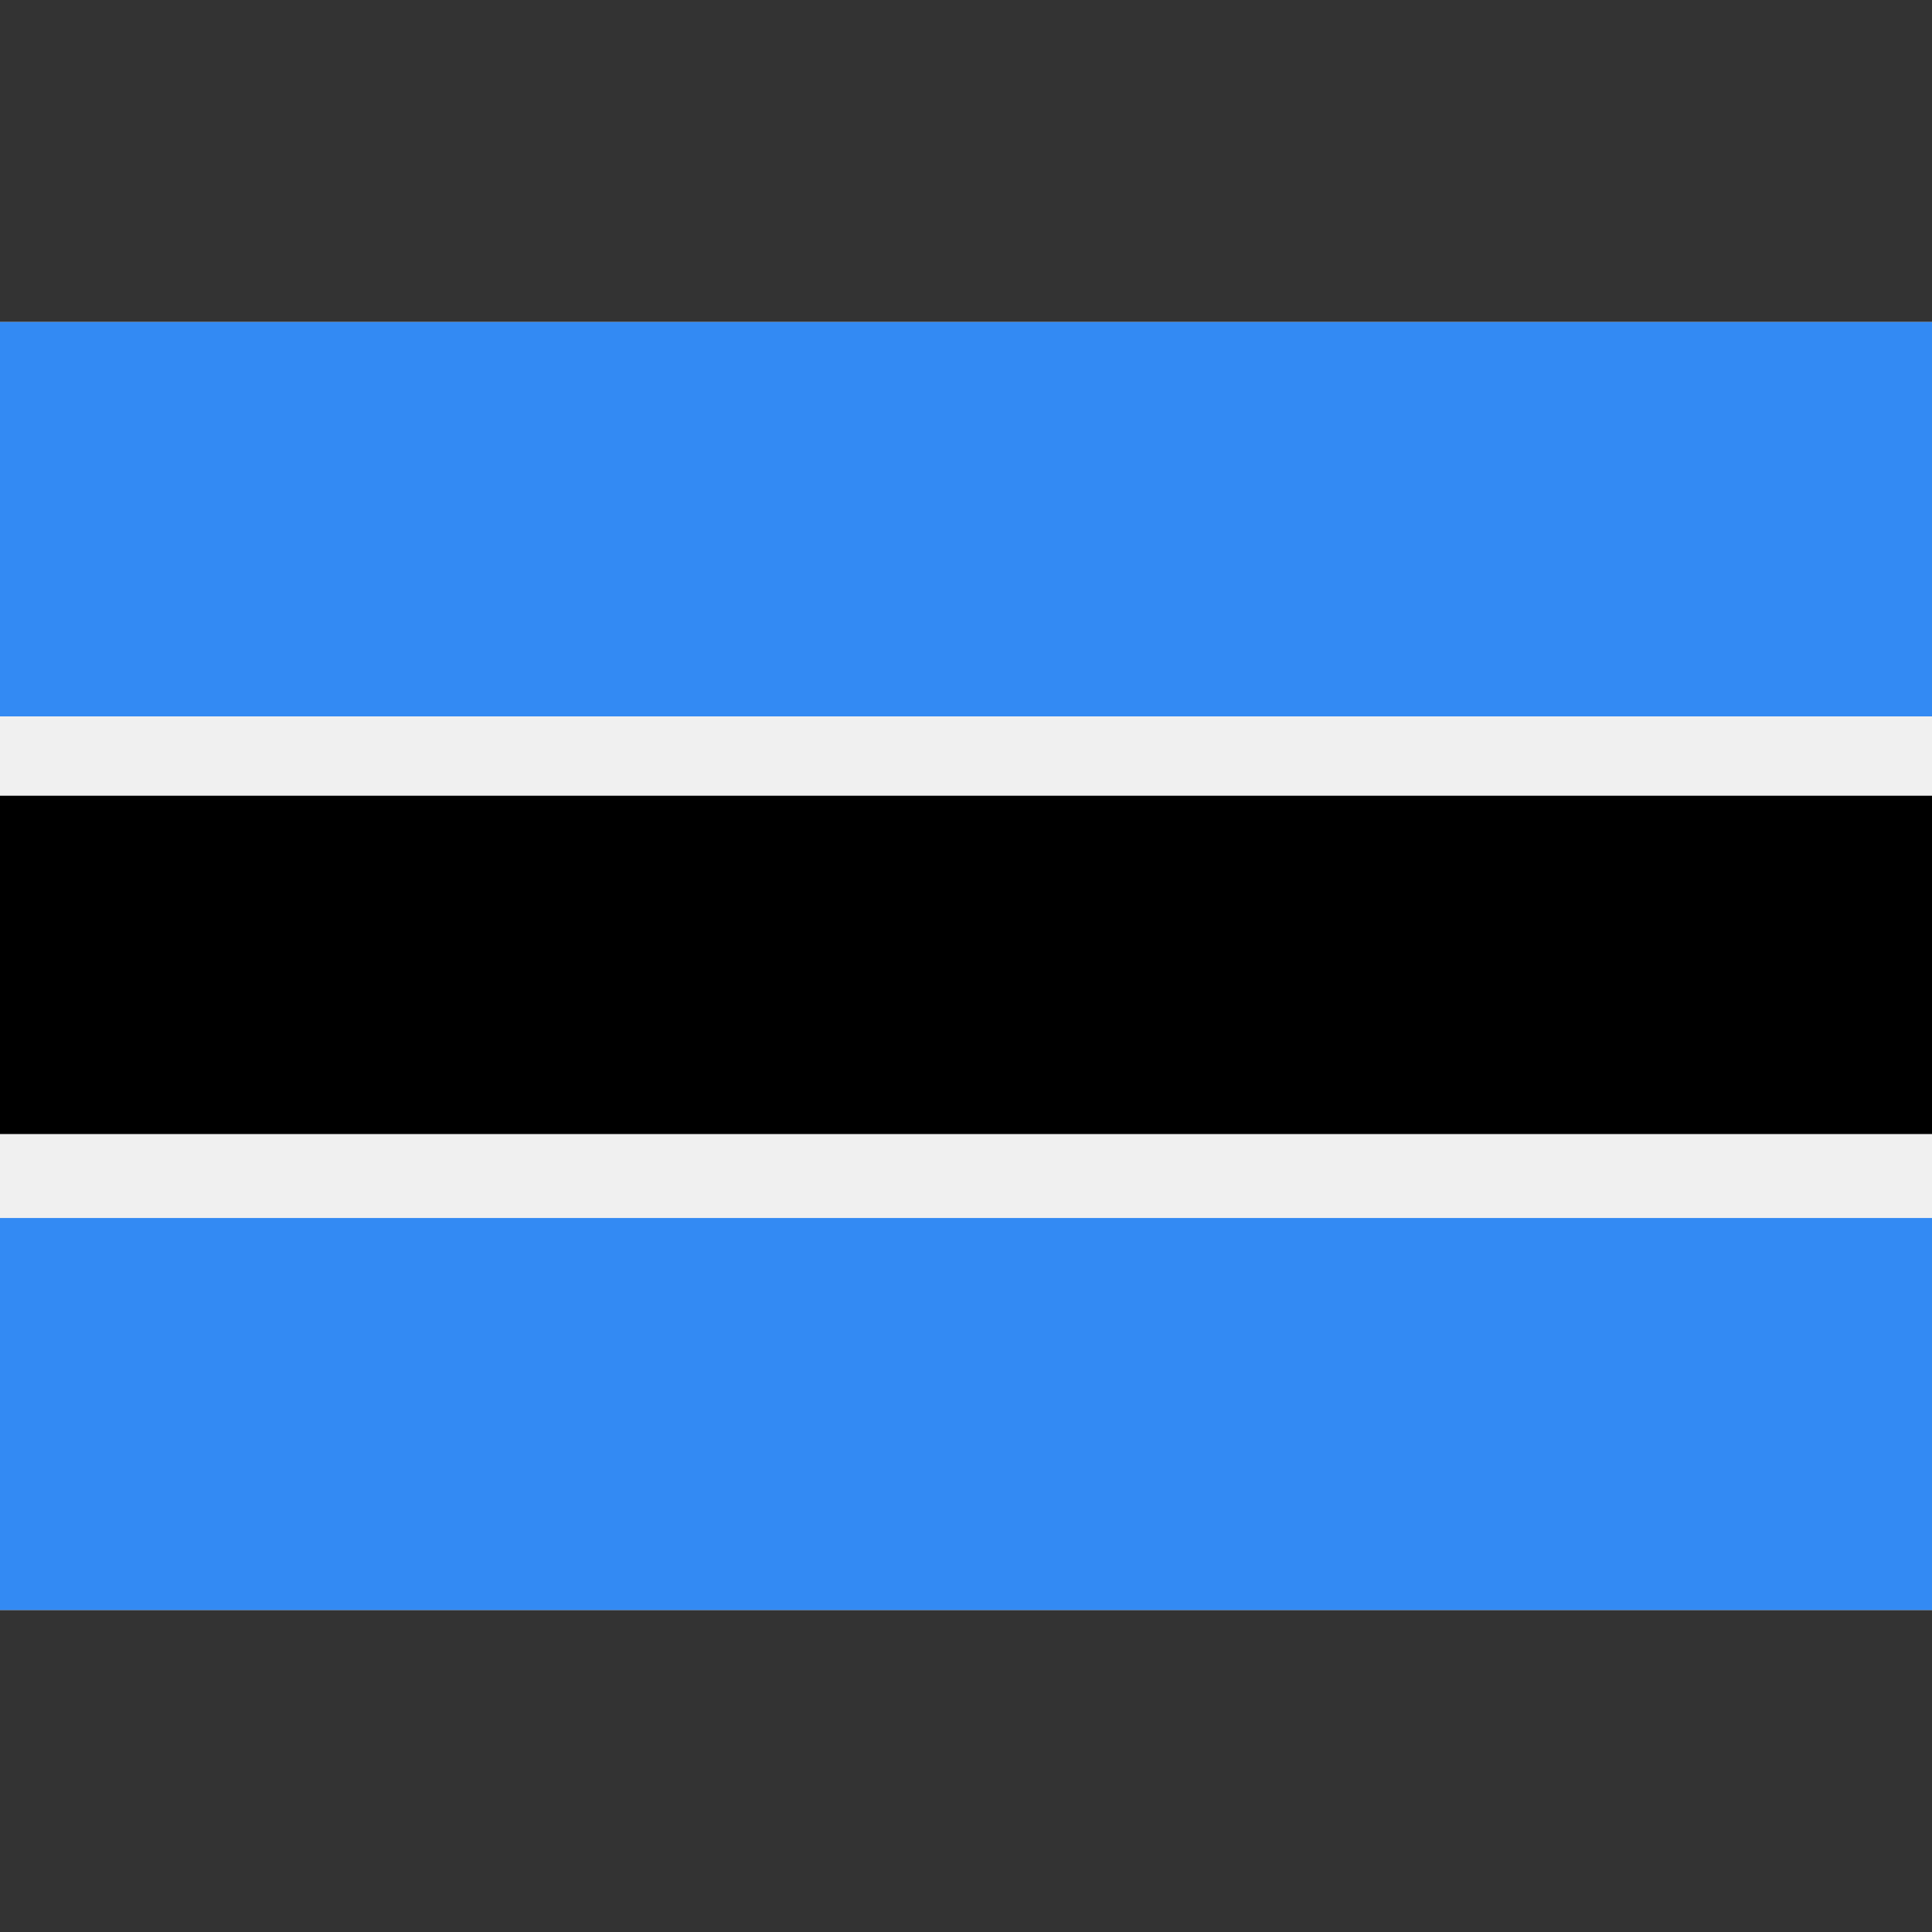 <?xml version="1.0" encoding="iso-8859-1"?><svg
  xmlns="http://www.w3.org/2000/svg"
  xmlns:xlink="http://www.w3.org/1999/xlink" version="1.1" id="Capa_1" x="0px" y="0px" viewBox="0 0 512 512" style="enable-background:new 0 0 512 512;" xml:space="preserve">
  <rect x="0" y="0" width="512" height="512" fill="#333333" stroke="none"/>
  <rect y="85.337" style="fill:#F0F0F0;" width="512" height="341.326"/>
  <g>
    <rect y="322.783" style="fill:#338AF3;" width="512" height="103.88"/>
    <rect y="85.337" style="fill:#338AF3;" width="512" height="104.515"/>
  </g>
  <rect y="210.877" width="512" height="89.656"/>
</svg>

